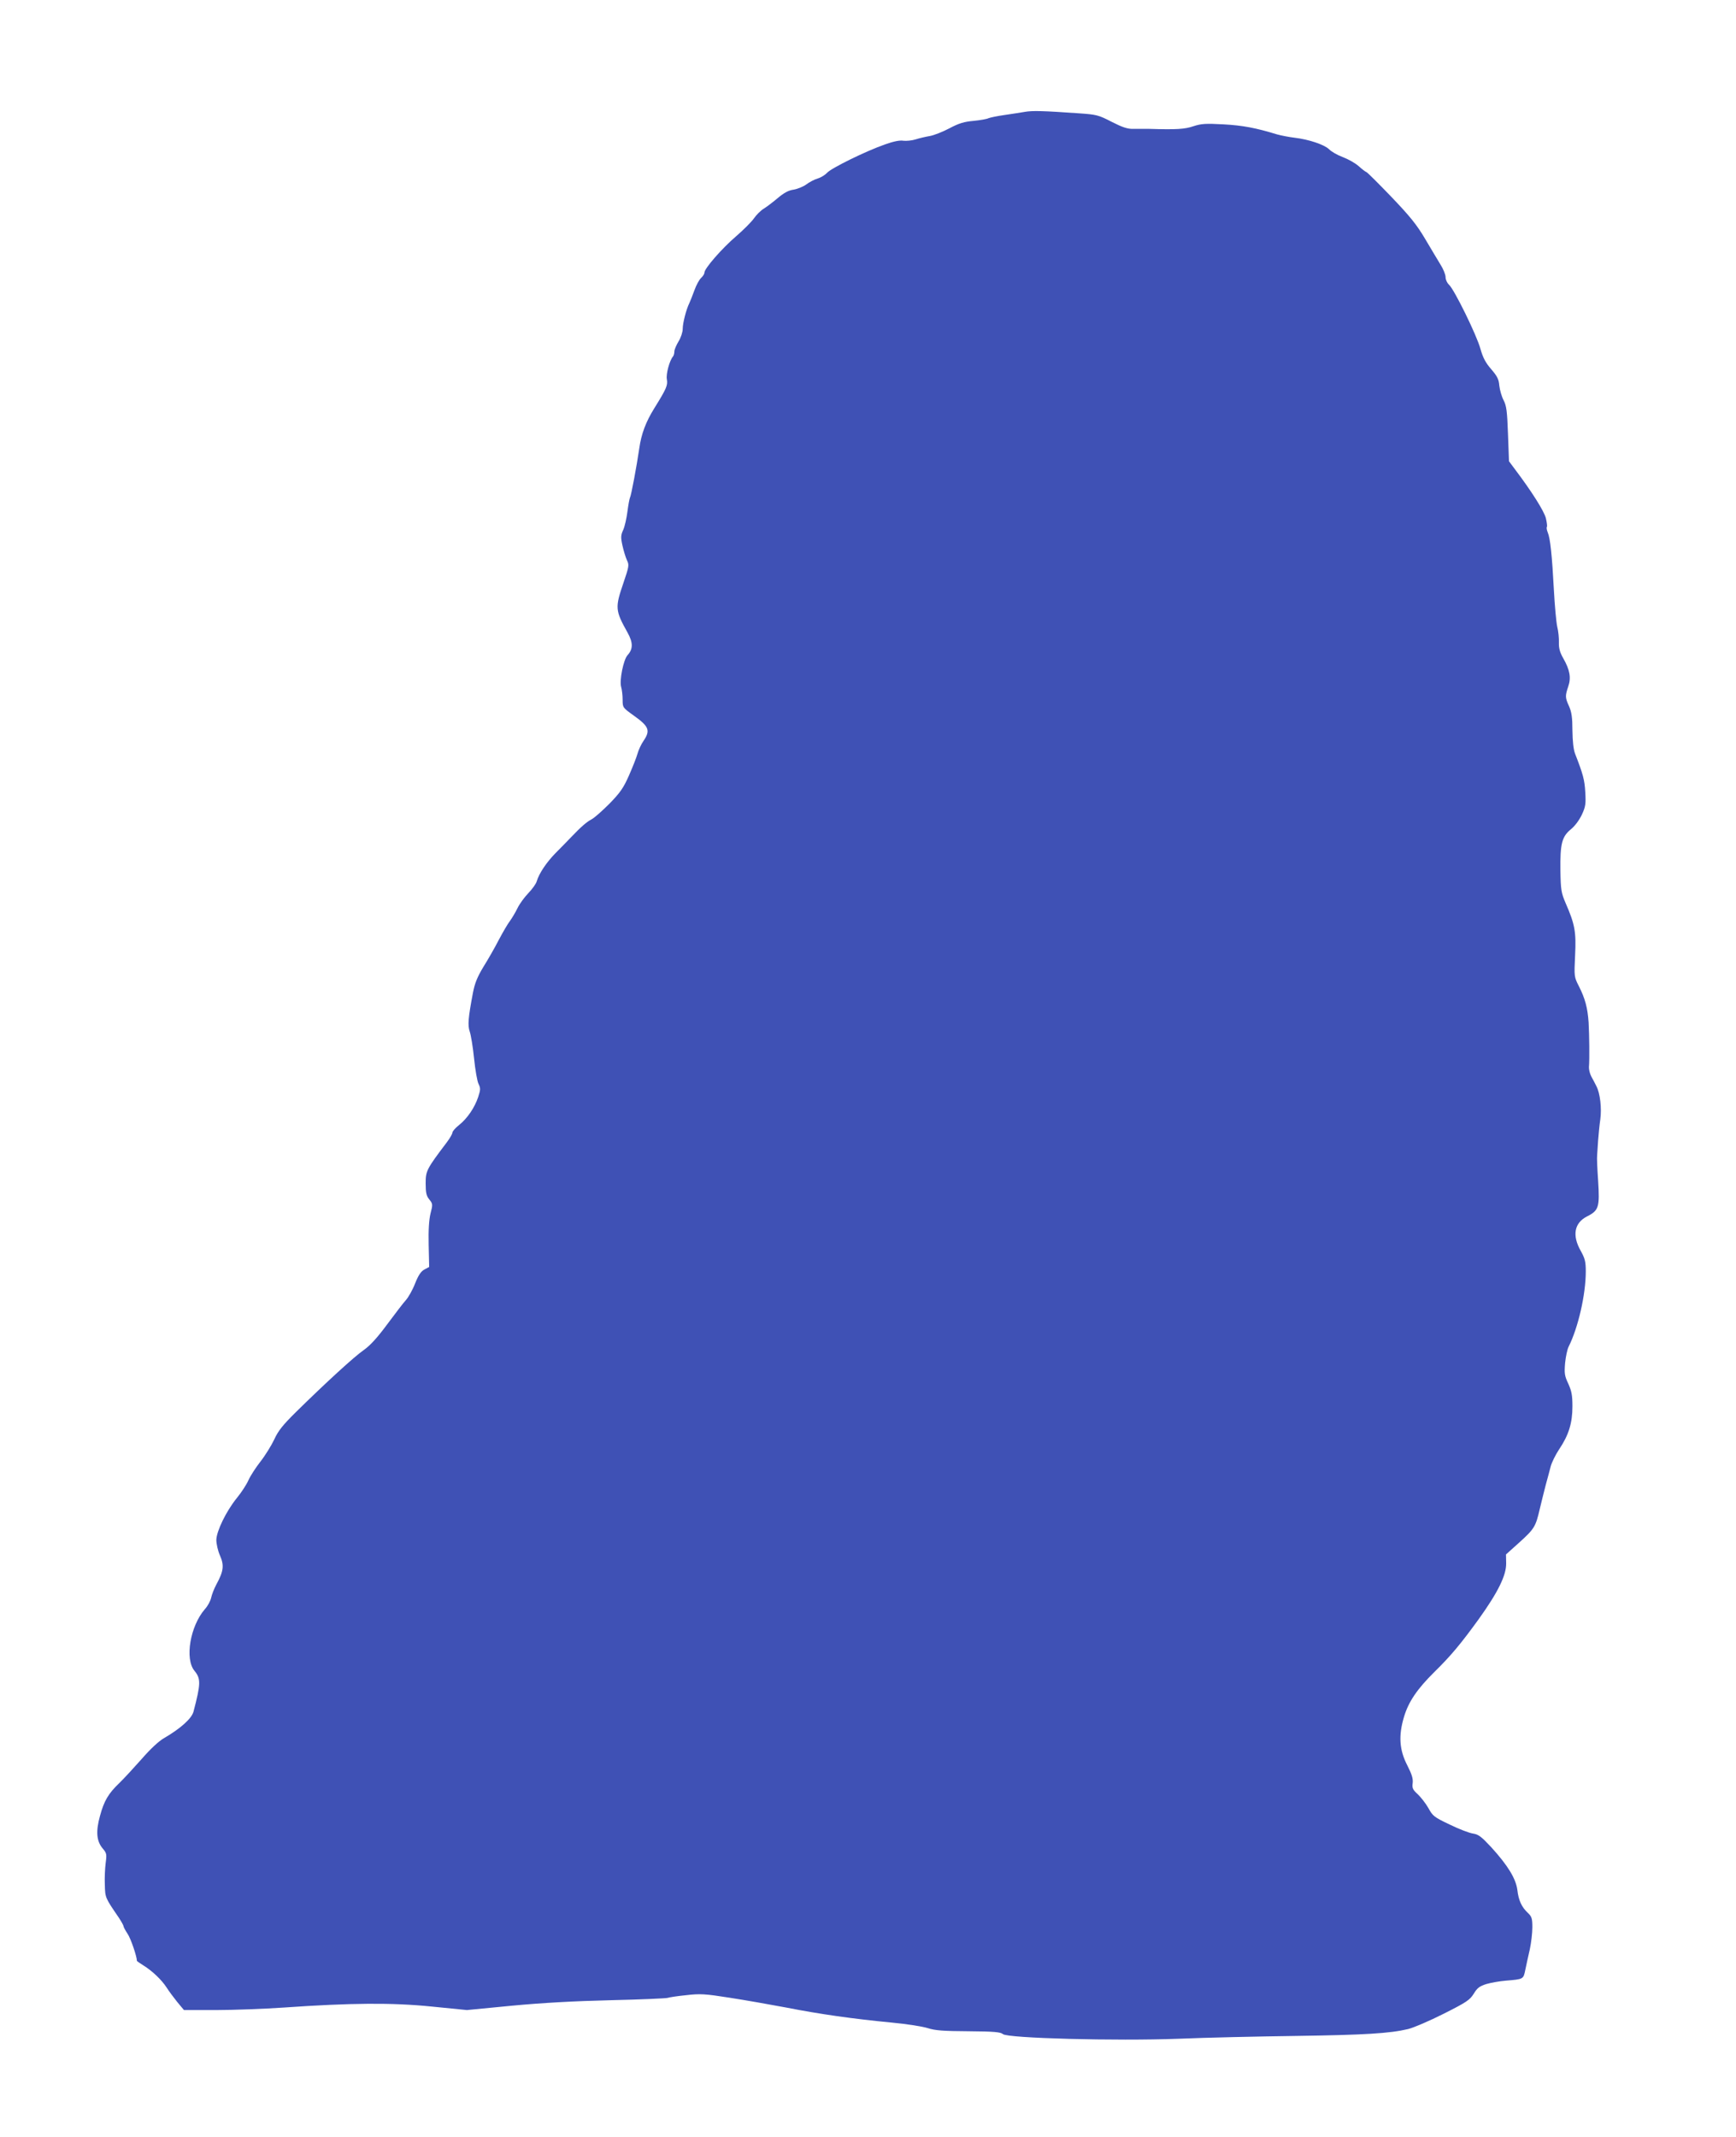 <?xml version="1.0" standalone="no"?>
<!DOCTYPE svg PUBLIC "-//W3C//DTD SVG 20010904//EN"
 "http://www.w3.org/TR/2001/REC-SVG-20010904/DTD/svg10.dtd">
<svg version="1.0" xmlns="http://www.w3.org/2000/svg"
 width="1040pt" height="1280pt" viewBox="0 0 1040 1280"
 preserveAspectRatio="xMidYMid meet">
<g transform="translate(0,1280) scale(0.1,-0.1)"
fill="#3f51b5" stroke="none">
<path d="M6140 12130 c-25 -4 -80 -13 -123 -19 -43 -6 -85 -15 -95 -19 -9 -5
-49 -12 -89 -16 -57 -5 -88 -14 -146 -45 -40 -21 -93 -42 -118 -46 -24 -4 -62
-13 -84 -20 -22 -7 -55 -10 -73 -8 -21 4 -60 -4 -110 -22 -115 -40 -324 -143
-347 -170 -11 -12 -36 -28 -56 -34 -20 -6 -51 -22 -69 -36 -18 -13 -52 -27
-76 -31 -30 -4 -57 -19 -93 -49 -27 -23 -65 -52 -84 -64 -19 -11 -46 -38 -61
-60 -15 -21 -63 -69 -107 -107 -83 -71 -189 -192 -189 -217 0 -8 -9 -22 -20
-32 -11 -10 -29 -43 -40 -74 -11 -31 -25 -65 -30 -76 -19 -38 -40 -120 -40
-155 0 -19 -11 -53 -25 -75 -13 -22 -25 -49 -25 -60 0 -12 -4 -25 -8 -30 -21
-24 -43 -106 -37 -137 6 -36 -1 -54 -75 -173 -51 -82 -78 -154 -90 -239 -16
-110 -49 -286 -56 -297 -3 -6 -10 -43 -15 -82 -5 -40 -16 -89 -25 -110 -15
-32 -16 -45 -5 -95 7 -31 19 -71 27 -88 14 -28 12 -38 -21 -135 -51 -149 -50
-165 25 -299 33 -60 33 -98 -1 -135 -24 -27 -49 -150 -38 -189 5 -17 9 -52 9
-78 0 -46 1 -47 65 -93 93 -66 103 -90 60 -153 -14 -20 -30 -55 -36 -77 -6
-22 -29 -80 -51 -130 -33 -75 -53 -103 -116 -168 -43 -43 -90 -85 -107 -94
-30 -16 -61 -42 -125 -109 -19 -20 -60 -62 -91 -93 -55 -56 -100 -123 -114
-171 -4 -14 -26 -45 -50 -70 -24 -25 -53 -65 -65 -90 -12 -25 -32 -58 -44 -75
-13 -16 -43 -68 -68 -115 -24 -47 -66 -120 -93 -163 -36 -60 -51 -97 -62 -155
-28 -148 -32 -193 -19 -231 7 -20 19 -92 26 -161 7 -69 19 -138 27 -153 12
-25 12 -34 -2 -77 -21 -64 -65 -129 -115 -169 -22 -17 -40 -38 -40 -46 0 -7
-15 -33 -33 -57 -122 -161 -127 -172 -127 -246 0 -56 4 -75 22 -97 21 -26 21
-30 7 -84 -9 -38 -13 -98 -11 -188 l3 -132 -28 -15 c-20 -10 -36 -33 -56 -83
-15 -39 -40 -83 -55 -100 -15 -16 -65 -82 -112 -145 -59 -80 -102 -127 -140
-154 -57 -39 -229 -197 -405 -370 -79 -78 -108 -113 -132 -166 -17 -36 -54
-96 -83 -133 -29 -37 -61 -87 -72 -112 -11 -25 -42 -73 -70 -107 -63 -78 -121
-197 -122 -250 0 -23 9 -65 22 -94 26 -59 21 -94 -22 -173 -13 -24 -27 -60
-31 -79 -4 -19 -21 -51 -38 -69 -88 -102 -121 -298 -62 -369 39 -48 38 -77 -6
-245 -11 -41 -78 -101 -176 -158 -32 -18 -83 -66 -136 -127 -47 -53 -106 -117
-132 -142 -65 -62 -92 -107 -116 -197 -26 -93 -21 -151 16 -195 24 -28 25 -35
18 -87 -4 -31 -7 -90 -5 -131 2 -78 2 -77 84 -197 15 -23 28 -46 28 -51 0 -5
11 -25 24 -45 19 -27 56 -136 56 -162 0 -2 17 -14 38 -27 55 -34 111 -88 140
-133 14 -22 43 -61 64 -87 l40 -48 191 0 c106 0 289 7 407 15 401 28 649 30
886 6 l211 -21 269 26 c180 17 376 28 594 33 179 4 332 11 340 14 8 3 58 11
110 16 84 10 114 8 260 -15 91 -14 244 -41 340 -59 198 -39 401 -68 632 -90
86 -8 183 -23 215 -33 46 -15 96 -18 246 -19 152 -1 192 -5 205 -17 28 -25
679 -42 1050 -28 164 7 482 14 707 17 413 6 560 15 670 41 33 8 129 49 214 92
137 69 156 82 180 120 21 35 35 45 76 58 28 8 79 17 115 20 108 9 106 8 118
66 6 29 18 84 27 123 8 38 15 97 15 131 0 52 -4 64 -26 85 -38 35 -57 76 -64
139 -9 67 -56 145 -156 255 -59 63 -76 77 -109 82 -22 3 -85 27 -140 54 -93
44 -102 51 -128 99 -16 28 -45 65 -64 83 -30 27 -34 37 -30 67 3 26 -5 52 -32
105 -48 93 -54 178 -20 291 27 91 79 167 182 269 99 97 158 168 266 317 116
162 165 262 164 334 l-1 53 79 71 c91 82 99 96 123 200 10 41 26 107 36 145
11 39 24 89 30 112 6 22 28 68 50 101 58 86 80 158 80 258 0 67 -5 92 -25 136
-22 47 -24 61 -19 123 4 39 13 82 21 98 57 113 103 312 103 451 0 59 -5 78
-30 123 -53 93 -39 168 38 207 70 35 76 56 66 213 -5 71 -8 139 -6 153 1 14 4
54 6 90 3 36 8 92 13 125 9 67 -1 156 -23 198 -7 15 -21 41 -31 59 -9 17 -15
43 -14 57 4 46 2 194 -2 266 -6 88 -21 144 -58 217 -29 57 -29 58 -23 185 7
141 -1 186 -57 314 -26 61 -29 78 -31 195 -2 160 9 202 62 246 24 19 50 54 66
87 23 49 25 66 21 136 -4 73 -13 107 -61 230 -10 26 -15 75 -16 140 0 77 -5
110 -20 144 -24 52 -24 63 -5 119 18 52 10 99 -30 169 -20 35 -27 60 -26 94 1
25 -3 68 -10 95 -6 27 -15 126 -20 219 -11 209 -22 312 -37 346 -6 15 -8 29
-5 33 3 3 0 26 -6 52 -11 43 -85 160 -183 290 l-38 51 -6 163 c-5 138 -9 168
-26 202 -12 22 -23 62 -26 88 -3 39 -13 57 -49 99 -33 38 -49 68 -64 121 -22
82 -157 356 -188 384 -12 11 -21 31 -21 46 0 15 -14 50 -31 76 -16 27 -58 96
-92 154 -49 83 -90 134 -201 250 -77 80 -144 147 -150 149 -6 2 -27 18 -47 36
-20 18 -63 42 -95 54 -32 12 -69 33 -82 47 -29 28 -122 59 -207 69 -33 4 -80
13 -105 20 -123 38 -206 54 -320 60 -107 6 -134 4 -180 -11 -52 -18 -103 -21
-265 -16 -27 0 -70 0 -95 0 -35 -1 -65 9 -130 42 -79 41 -92 44 -195 51 -212
15 -280 17 -325 9z"/>
</g>
</svg>
